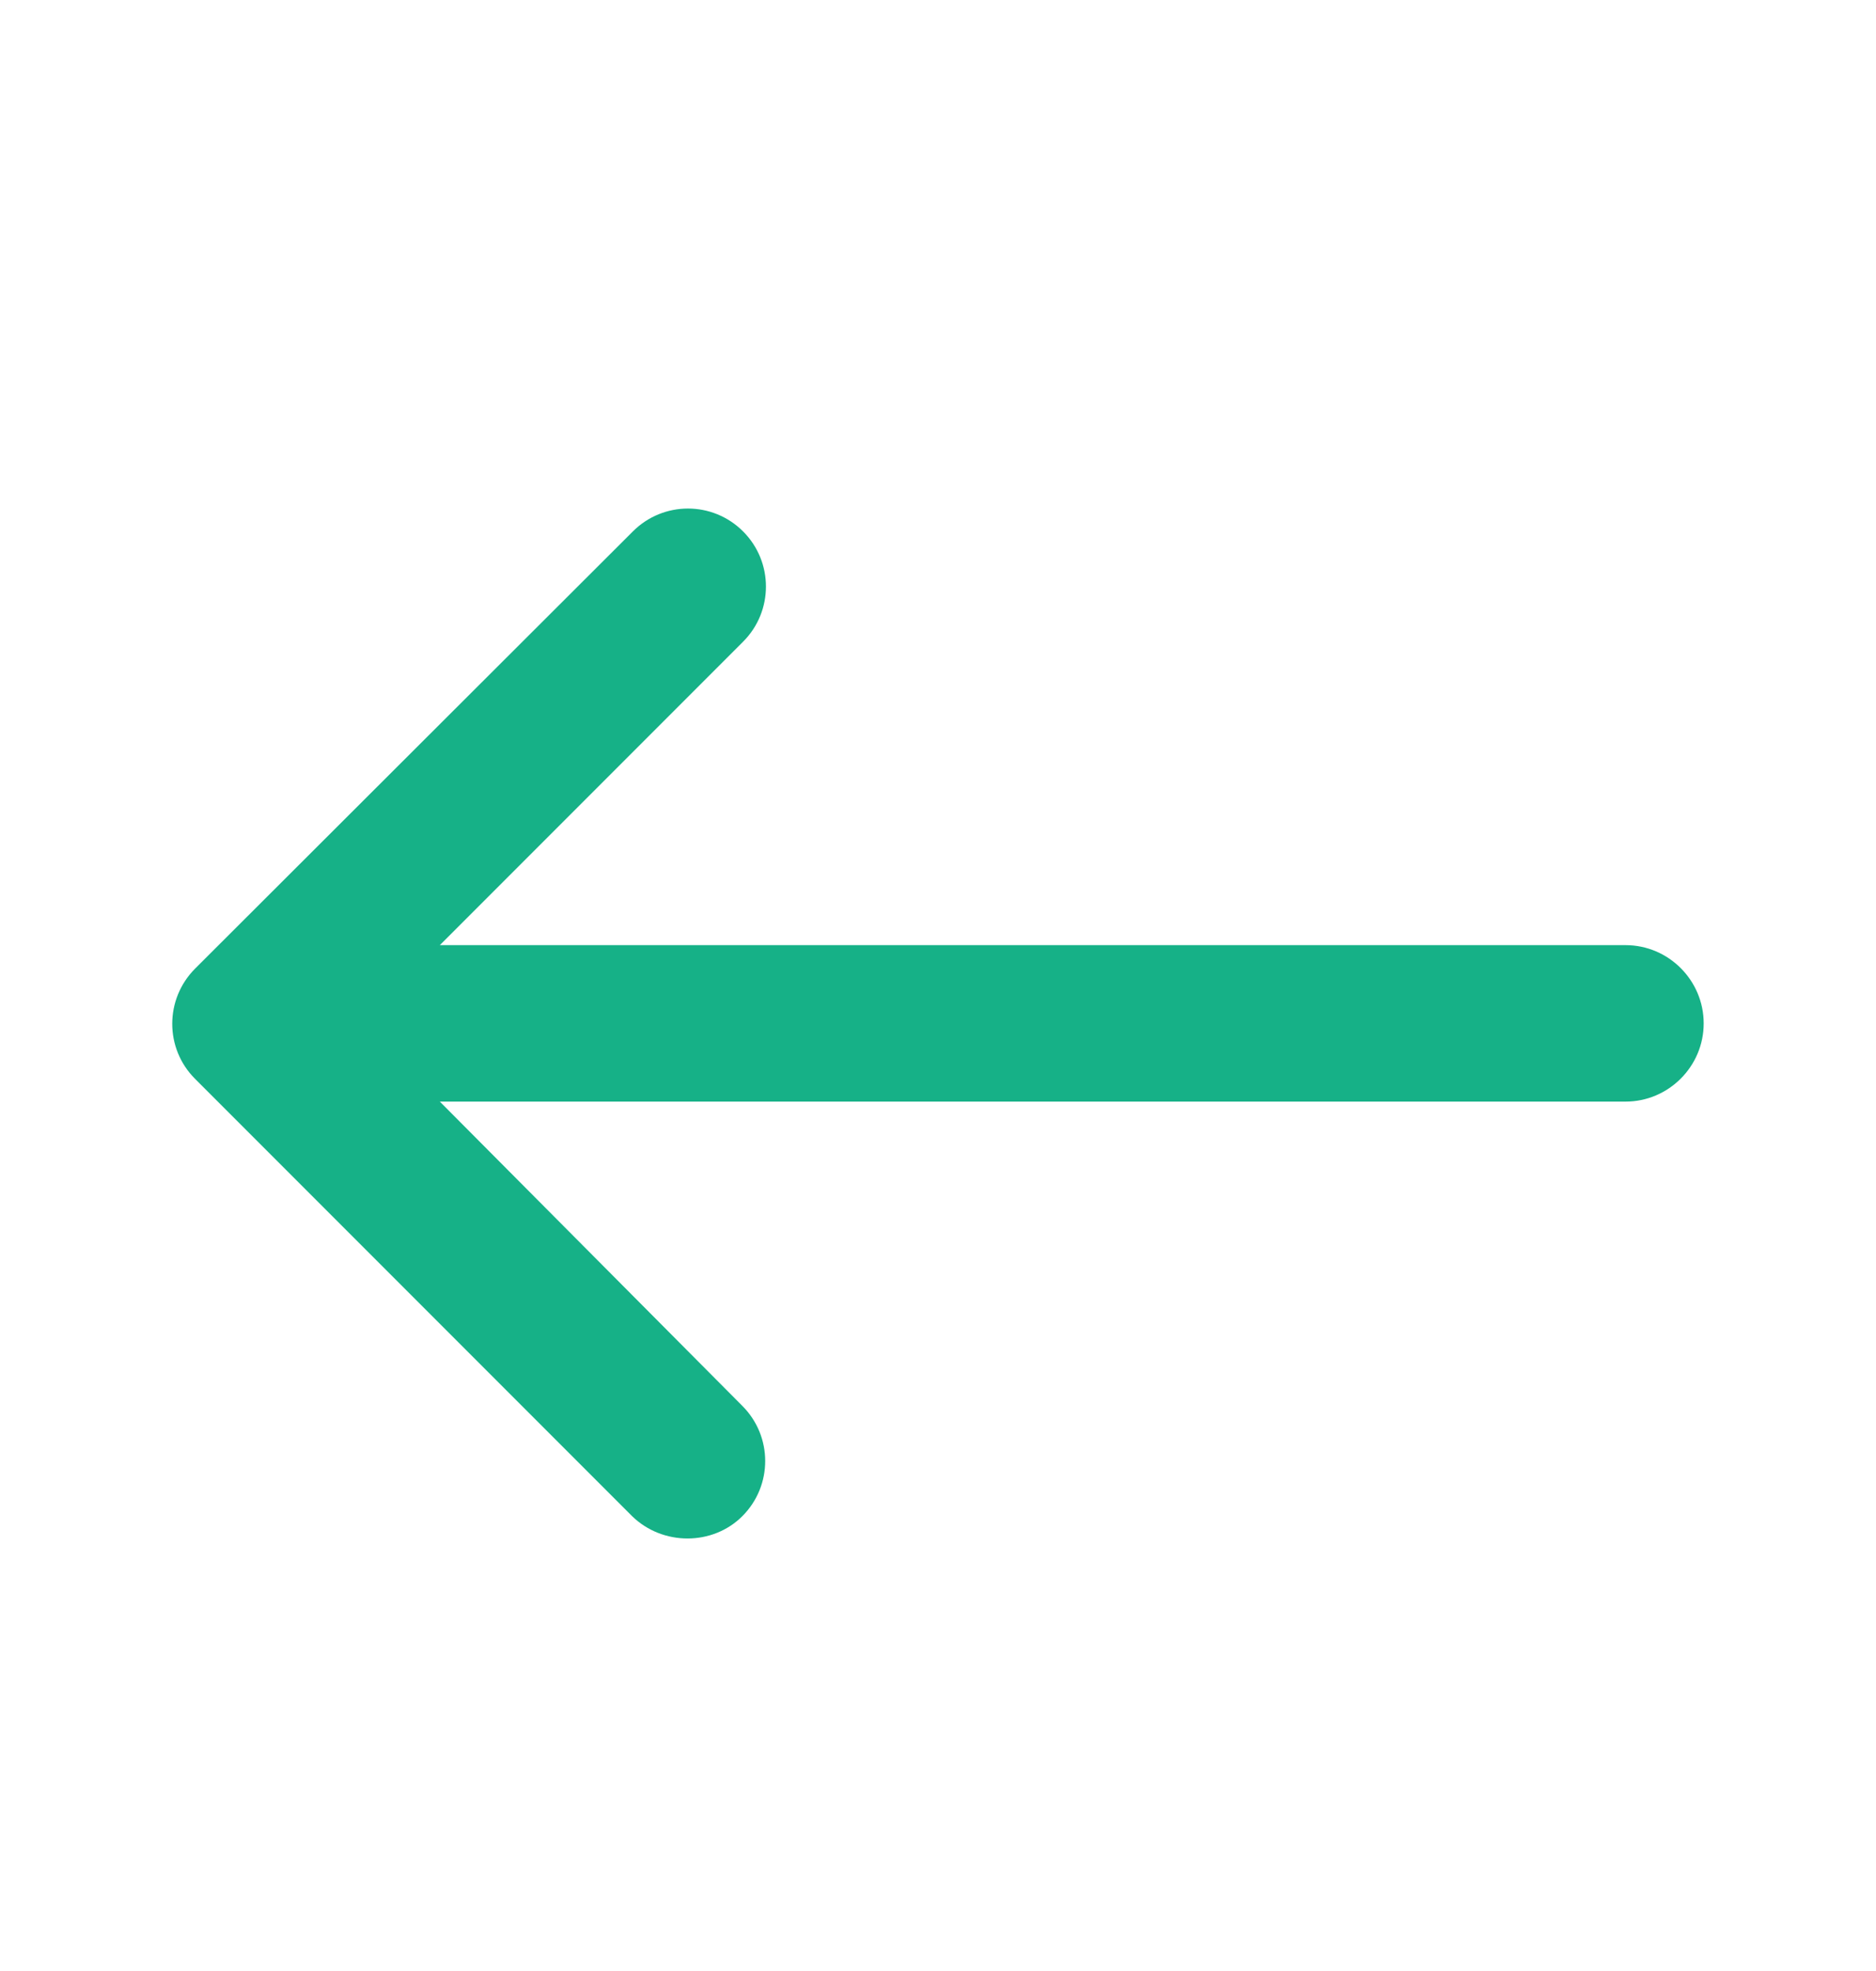 <svg width="20" height="21" viewBox="0 0 20 21" fill="none" xmlns="http://www.w3.org/2000/svg">
<path d="M7.914 16.154C8.239 15.829 8.239 15.304 7.914 14.979L4.689 11.737H17.33C17.788 11.737 18.163 11.362 18.163 10.904C18.163 10.445 17.788 10.07 17.33 10.07H4.689L7.922 6.837C8.247 6.512 8.247 5.987 7.922 5.662C7.597 5.337 7.072 5.337 6.747 5.662L2.08 10.32C1.755 10.646 1.755 11.171 2.08 11.495L6.739 16.154C7.064 16.471 7.597 16.471 7.914 16.154Z" fill="#16B187"/>
</svg>
